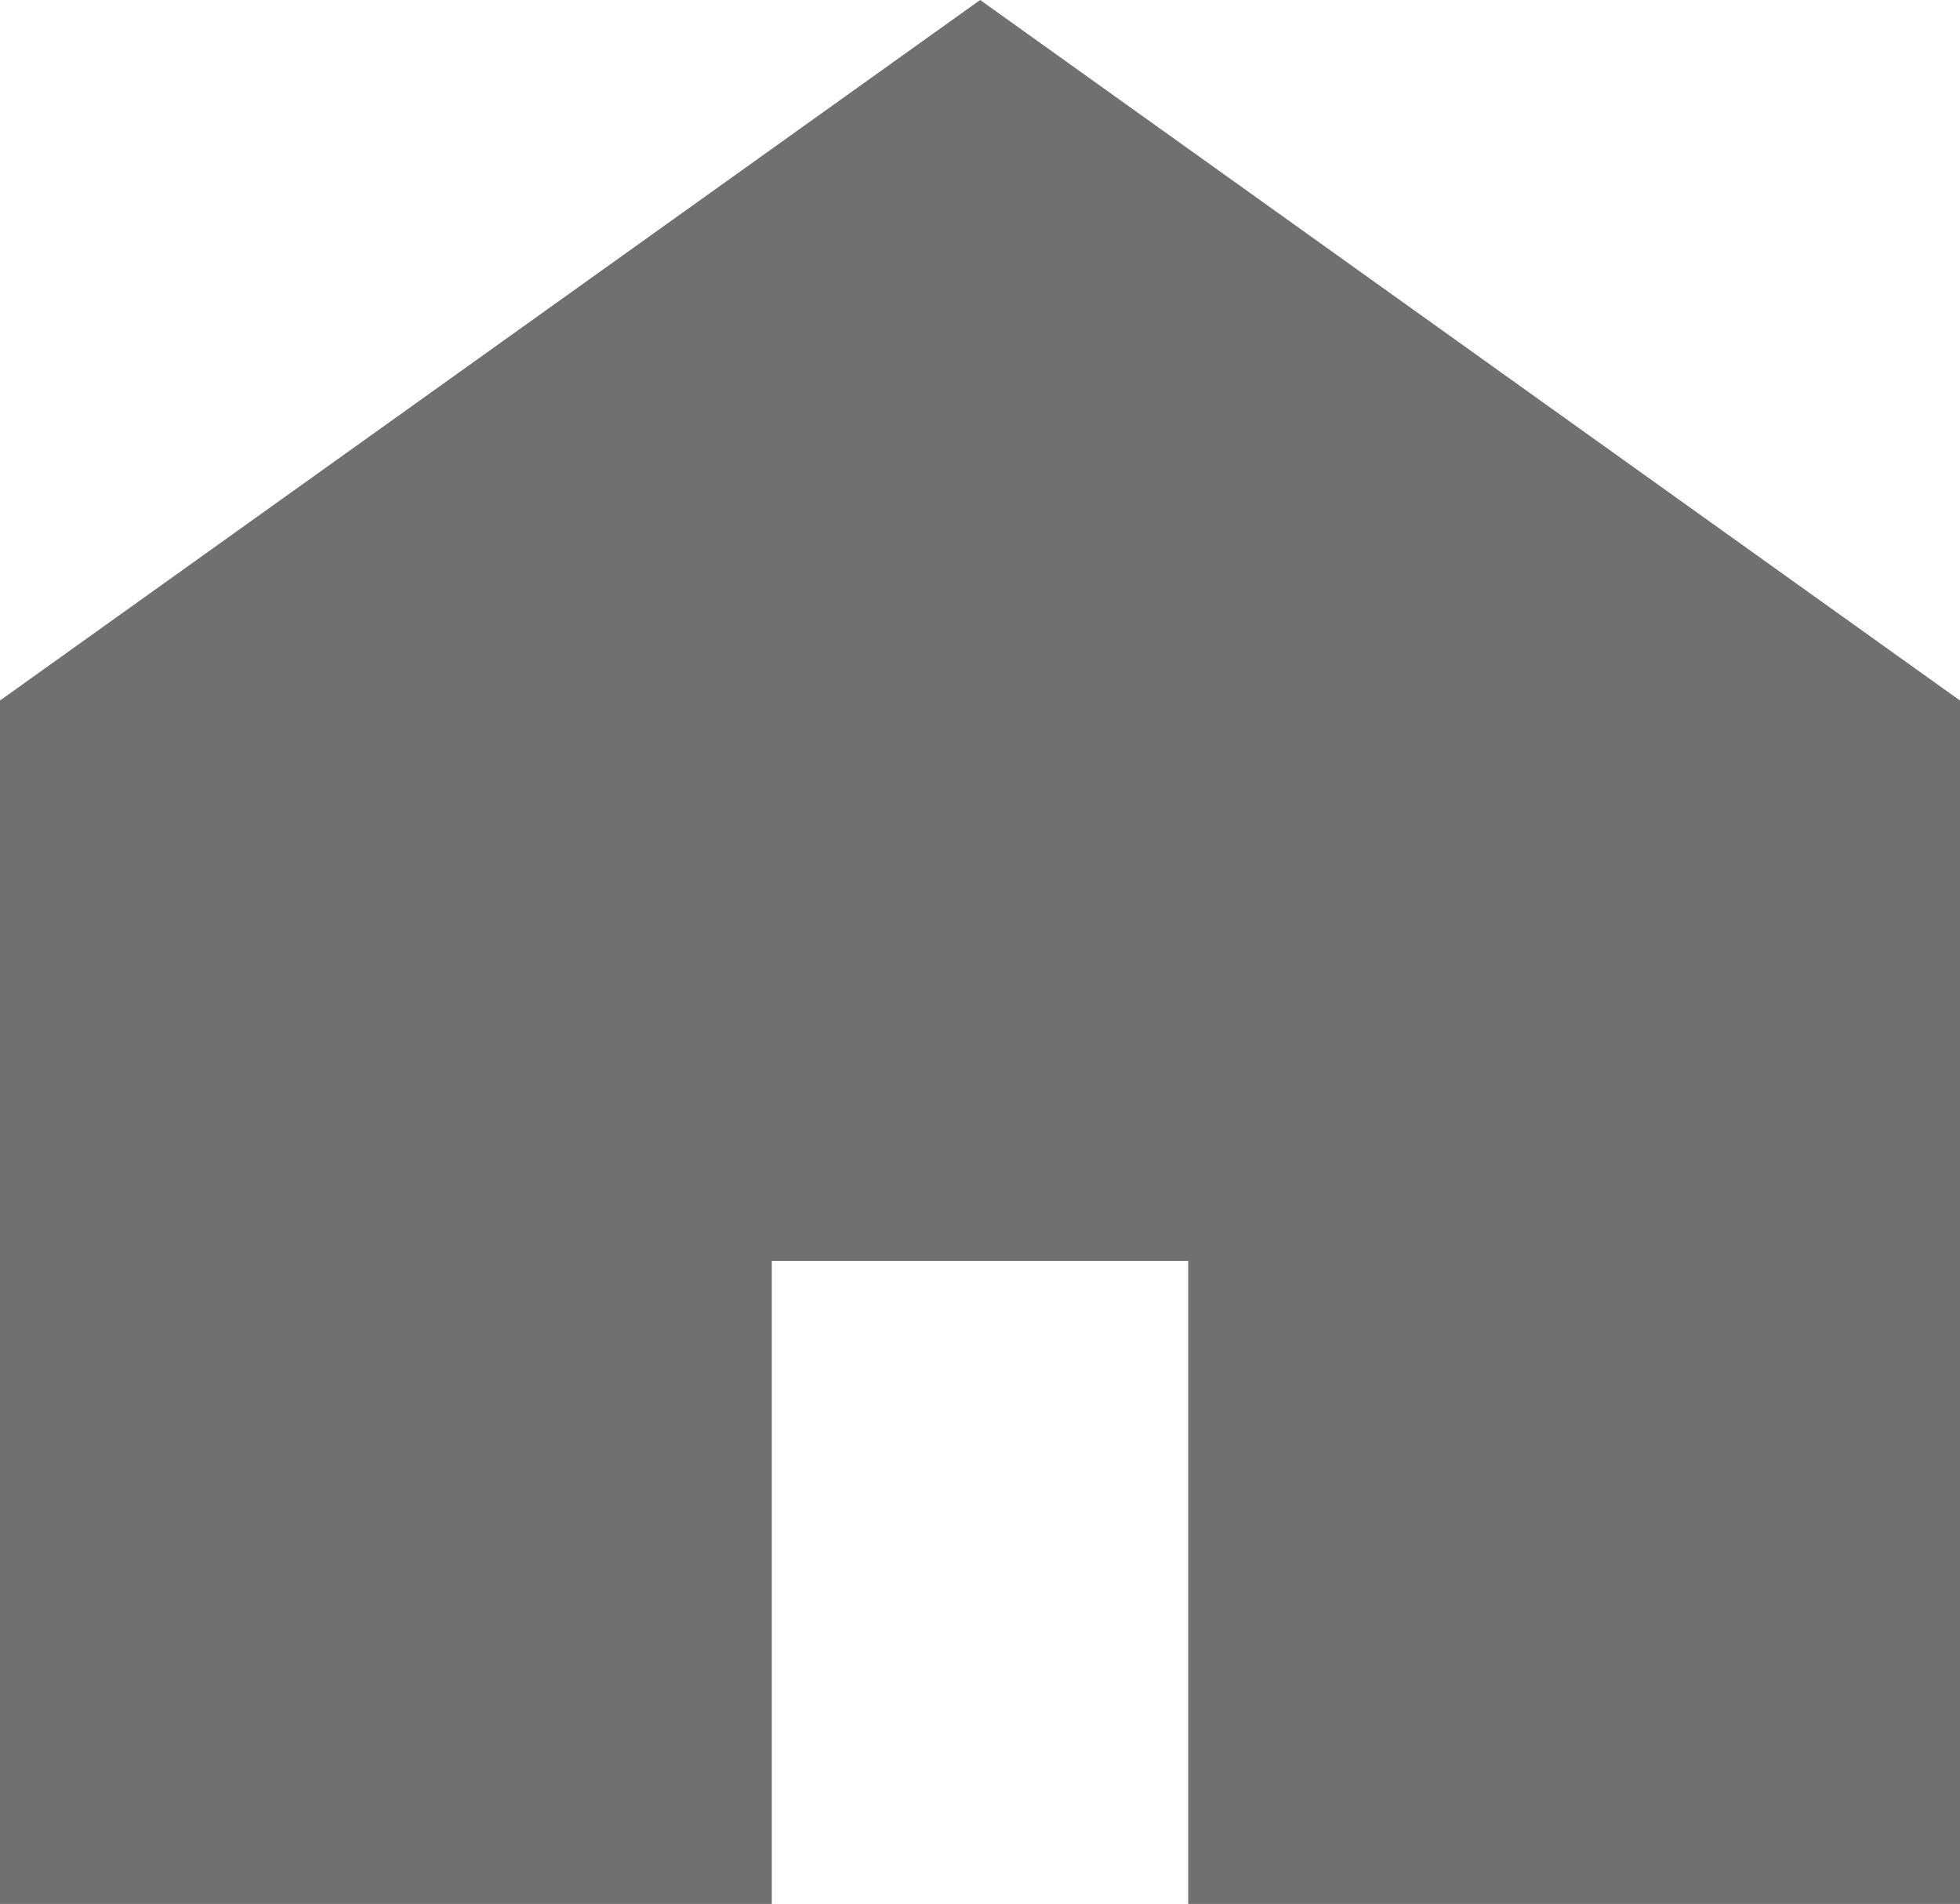 <svg xmlns="http://www.w3.org/2000/svg" width="14.158" height="13.75" viewBox="0 0 14.158 13.75">
  <g id="家のアイコン素材" transform="translate(0 -7.375)">
    <path id="パス_125" data-name="パス 125" d="M7.08,7.375,0,12.434v8.691H5.575V16.481H8.583v4.644h5.575V12.434Z" fill="#717071"/>
  </g>
</svg>
